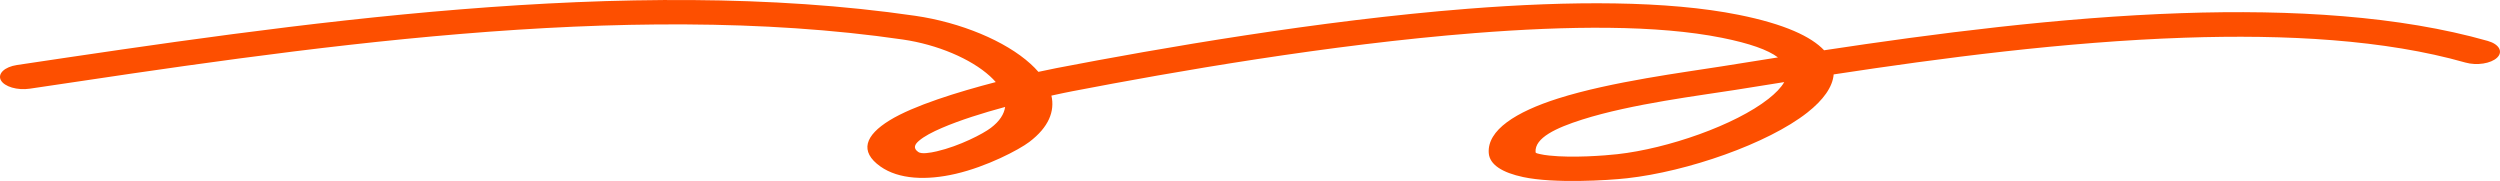 <svg width="221" height="16" viewBox="0 0 221 16" fill="none" xmlns="http://www.w3.org/2000/svg">
<path fill-rule="evenodd" clip-rule="evenodd" d="M162.096 6.578C171.591 5.132 182.553 3.693 193.098 3.334C202.112 3.027 210.818 3.503 217.944 5.53C218.949 5.815 220.207 5.619 220.75 5.091C221.294 4.563 220.92 3.902 219.915 3.617C212.142 1.407 202.663 0.828 192.831 1.163C182.096 1.529 170.936 2.977 161.25 4.444C160.127 3.248 157.8 2.133 153.7 1.311C147.404 0.047 138.807 0.063 129.75 0.775C116.615 1.807 102.485 4.269 93.4 6.018C93.028 6.089 92.473 6.203 91.794 6.352C91.587 6.112 91.355 5.876 91.098 5.643C88.871 3.619 84.929 1.982 80.912 1.397C55.438 -2.31 25.708 2.132 1.501 5.747C0.408 5.911 -0.23 6.513 0.077 7.09C0.392 7.667 1.534 8.003 2.636 7.839C26.163 4.325 55.049 -0.109 79.811 3.494C82.858 3.937 85.823 5.195 87.512 6.732C87.703 6.903 87.868 7.078 88.026 7.256C84.688 8.125 80.763 9.336 78.651 10.632C76.481 11.961 75.943 13.38 77.831 14.719C79.454 15.865 81.914 15.962 84.473 15.368C87.231 14.732 90.071 13.246 90.991 12.548C92.713 11.245 93.26 9.831 92.945 8.452C93.757 8.272 94.416 8.138 94.822 8.06C103.708 6.35 117.519 3.936 130.363 2.926C138.627 2.276 146.477 2.19 152.223 3.342C154.673 3.834 156.292 4.408 157.171 5.075C155.437 5.347 153.765 5.615 152.167 5.871C149.008 6.377 142.43 7.214 137.73 8.706C133.993 9.893 131.459 11.507 131.606 13.531C131.682 14.57 132.827 15.264 134.65 15.653C137.373 16.234 142.084 15.953 143.838 15.757C149.158 15.165 156.258 12.712 159.771 9.949C161.173 8.846 162.007 7.693 162.096 6.578ZM157.726 7.257C156.223 7.495 154.77 7.728 153.375 7.951C150.426 8.424 144.261 9.174 139.873 10.568C137.549 11.306 135.652 12.189 135.744 13.448C135.751 13.546 135.936 13.573 136.099 13.614C136.351 13.675 136.64 13.717 136.949 13.75C139.033 13.974 141.833 13.758 142.979 13.63C147.443 13.133 153.381 11.06 156.328 8.741C156.951 8.251 157.447 7.752 157.726 7.257ZM88.854 9.454C86.908 9.98 84.871 10.616 83.264 11.308C82.411 11.675 81.691 12.053 81.235 12.446C80.854 12.77 80.705 13.102 81.16 13.424C81.343 13.554 81.616 13.556 81.898 13.532C82.196 13.506 82.502 13.45 82.808 13.378C84.829 12.911 86.916 11.82 87.587 11.308C88.374 10.714 88.763 10.086 88.854 9.454Z" fill="#FD4F00"/>
</svg>
